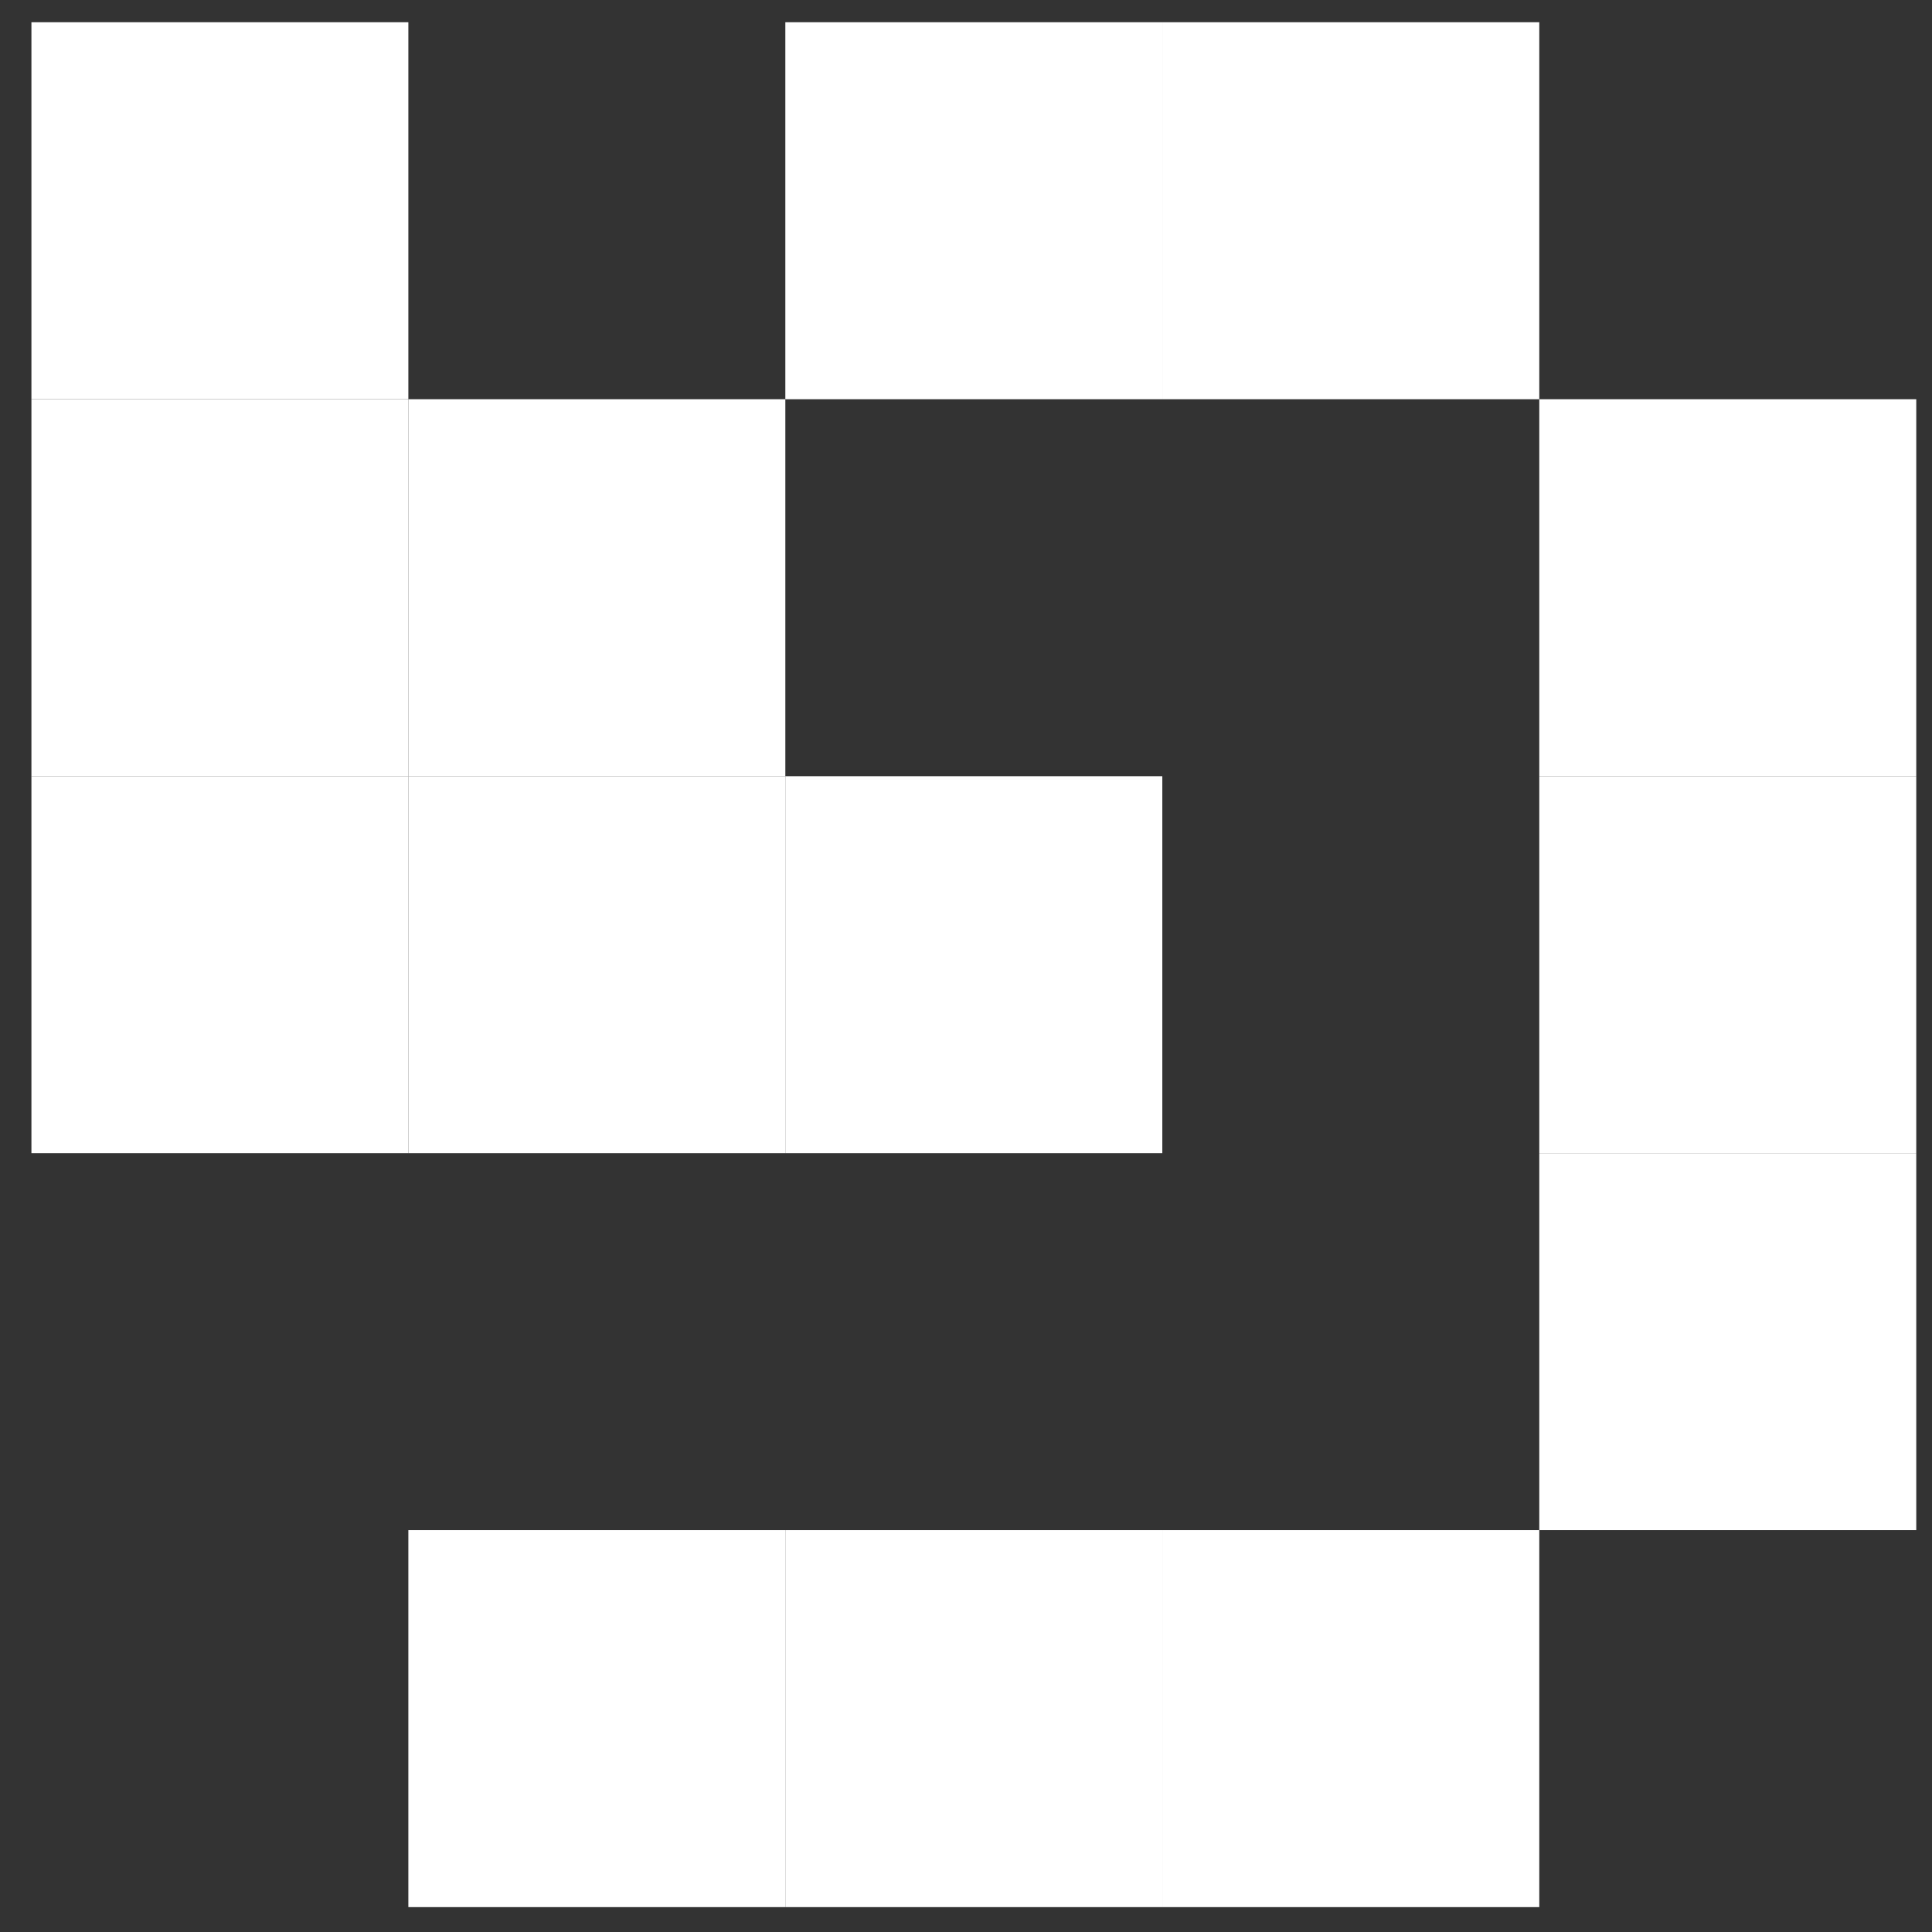 <?xml version="1.0" encoding="UTF-8"?>
<svg xmlns="http://www.w3.org/2000/svg" width="41" height="41" viewBox="0 0 41 41" fill="none">
  <rect x="0" y="0" width="41" height="41" fill="#333333" stroke="none"/>
  <path d="M24.666 8.472L32.666 8.472V0.472L24.666 0.472V8.472Z" fill="white"></path>
  <path d="M24.666 8.472V0.472H16.666V8.472H24.666Z" fill="white"></path>
  <path d="M32.666 8.472V16.472H40.666V8.472H32.666Z" fill="white"></path>
  <path d="M24.666 40.472V32.472H16.666V40.472H24.666Z" fill="white"></path>
  <path d="M32.666 24.472H40.666V16.472H32.666V24.472Z" fill="white"></path>
  <path d="M0.667 24.472H8.666V16.472H0.667V24.472Z" fill="white"></path>
  <path d="M16.666 32.472H8.666V40.472H16.666V32.472Z" fill="white"></path>
  <path d="M16.666 24.472V16.472H8.666V24.472H16.666Z" fill="white"></path>
  <path d="M32.666 32.472H24.666V40.472H32.666V32.472Z" fill="white"></path>
  <path d="M0.667 16.472H8.666V8.472H0.667V16.472Z" fill="white"></path>
  <path d="M8.666 8.472V0.472H0.667V8.472H8.666Z" fill="white"></path>
  <path d="M16.666 24.472H24.666V16.472H16.666V24.472Z" fill="white"></path>
  <path d="M8.666 16.472H16.666V8.472H8.666V16.472Z" fill="white"></path>
  <path d="M32.666 24.472V32.472H40.666V24.472H32.666Z" fill="white"></path>
</svg>
